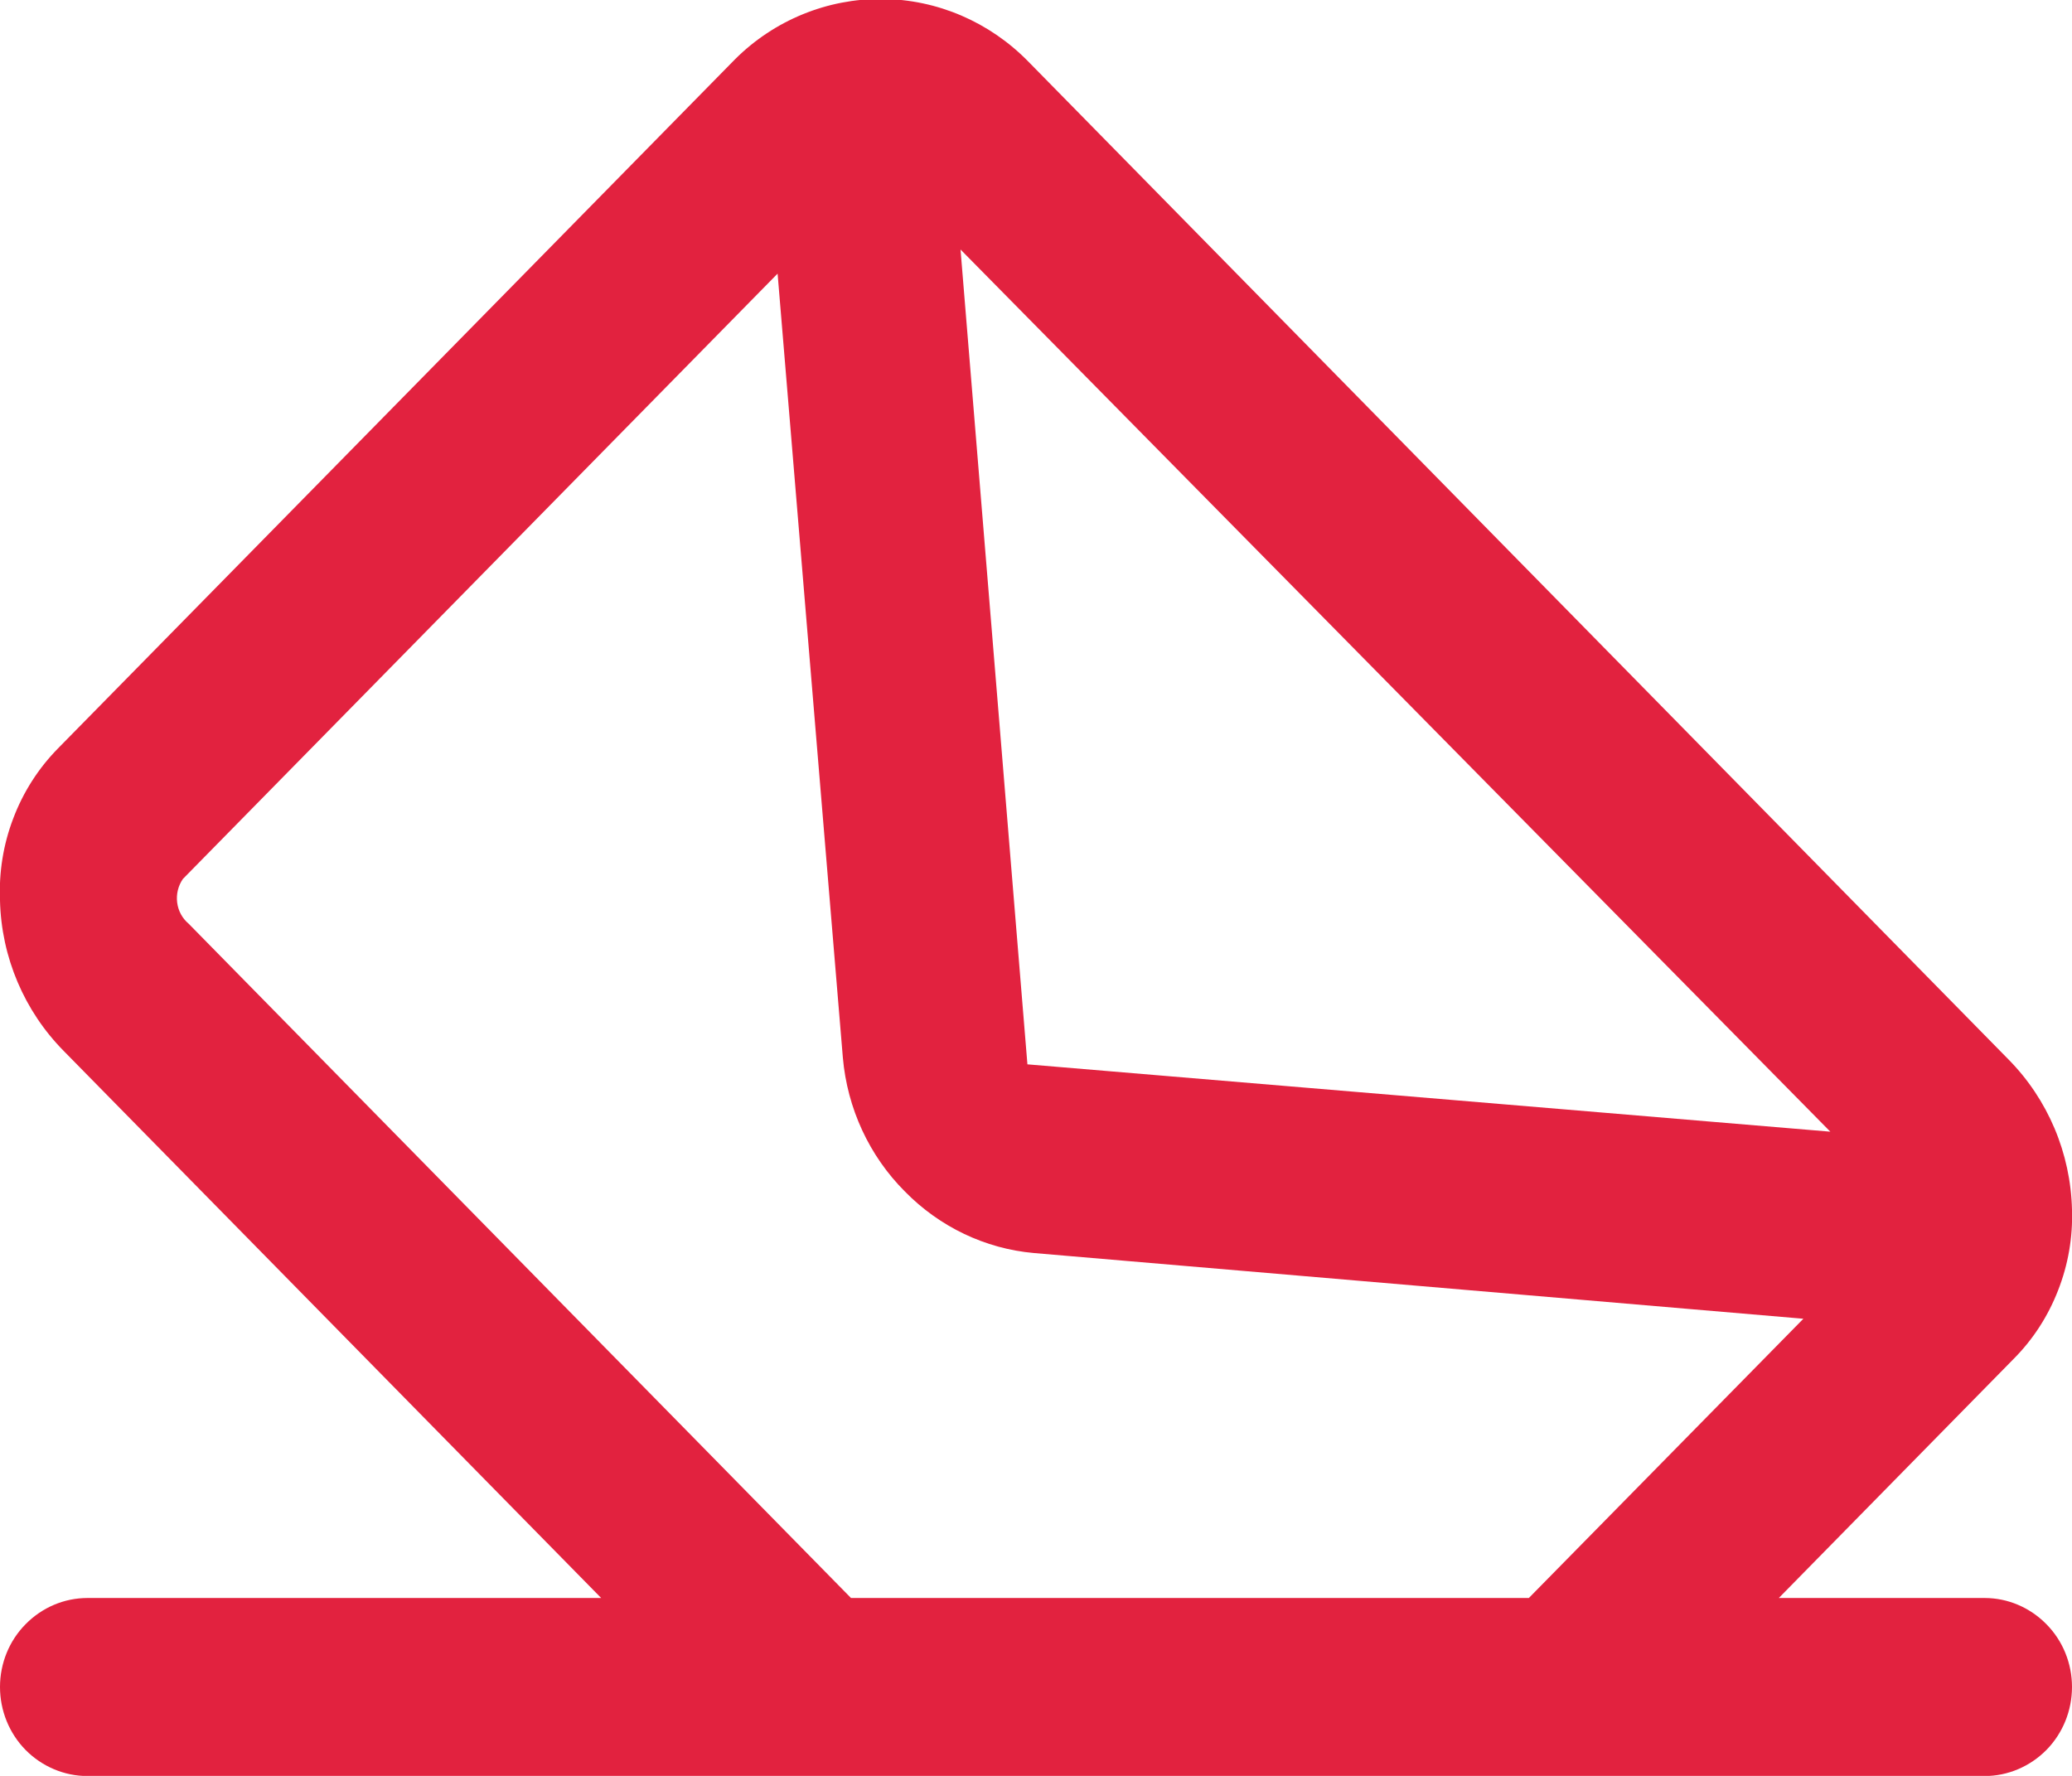 <svg width="14" height="12" viewBox="0 0 14 12" fill="none" xmlns="http://www.w3.org/2000/svg">
<g clip-path="url(#clip0)">
<path d="M13.41 10.798H12.019L13.608 9.18C13.738 9.049 13.839 8.892 13.906 8.719C13.974 8.546 14.006 8.361 14 8.175C13.991 7.792 13.837 7.428 13.57 7.158L6.948 0.416C6.686 0.148 6.332 -0.004 5.961 -0.007C5.59 -0.01 5.232 0.136 4.967 0.4L0.392 5.057C0.26 5.191 0.157 5.352 0.09 5.529C0.022 5.706 -0.008 5.895 0 6.085C0.009 6.468 0.164 6.832 0.431 7.102L4.062 10.798H0.591C0.434 10.798 0.284 10.862 0.173 10.975C0.062 11.087 0 11.24 0 11.399C0 11.559 0.062 11.712 0.173 11.825C0.284 11.937 0.434 12.001 0.591 12.001H13.41C13.566 12.001 13.716 11.937 13.827 11.825C13.938 11.712 14 11.559 14 11.399C14 11.24 13.938 11.087 13.827 10.975C13.716 10.862 13.566 10.798 13.41 10.798ZM12.185 8.911L10.33 10.798H5.75L1.275 6.242C1.232 6.206 1.204 6.155 1.197 6.098C1.19 6.042 1.204 5.985 1.236 5.939L5.254 1.849L5.695 7.147C5.725 7.489 5.873 7.81 6.114 8.051C6.348 8.29 6.657 8.438 6.986 8.467L12.185 8.911ZM6.49 1.686L12.367 7.647L6.942 7.192L6.49 1.686Z" fill="#E2223F"/>
</g>
<defs>
<clipPath id="clip0">
<rect width="14" height="12" fill="white"/>
</clipPath>
</defs>
</svg>
